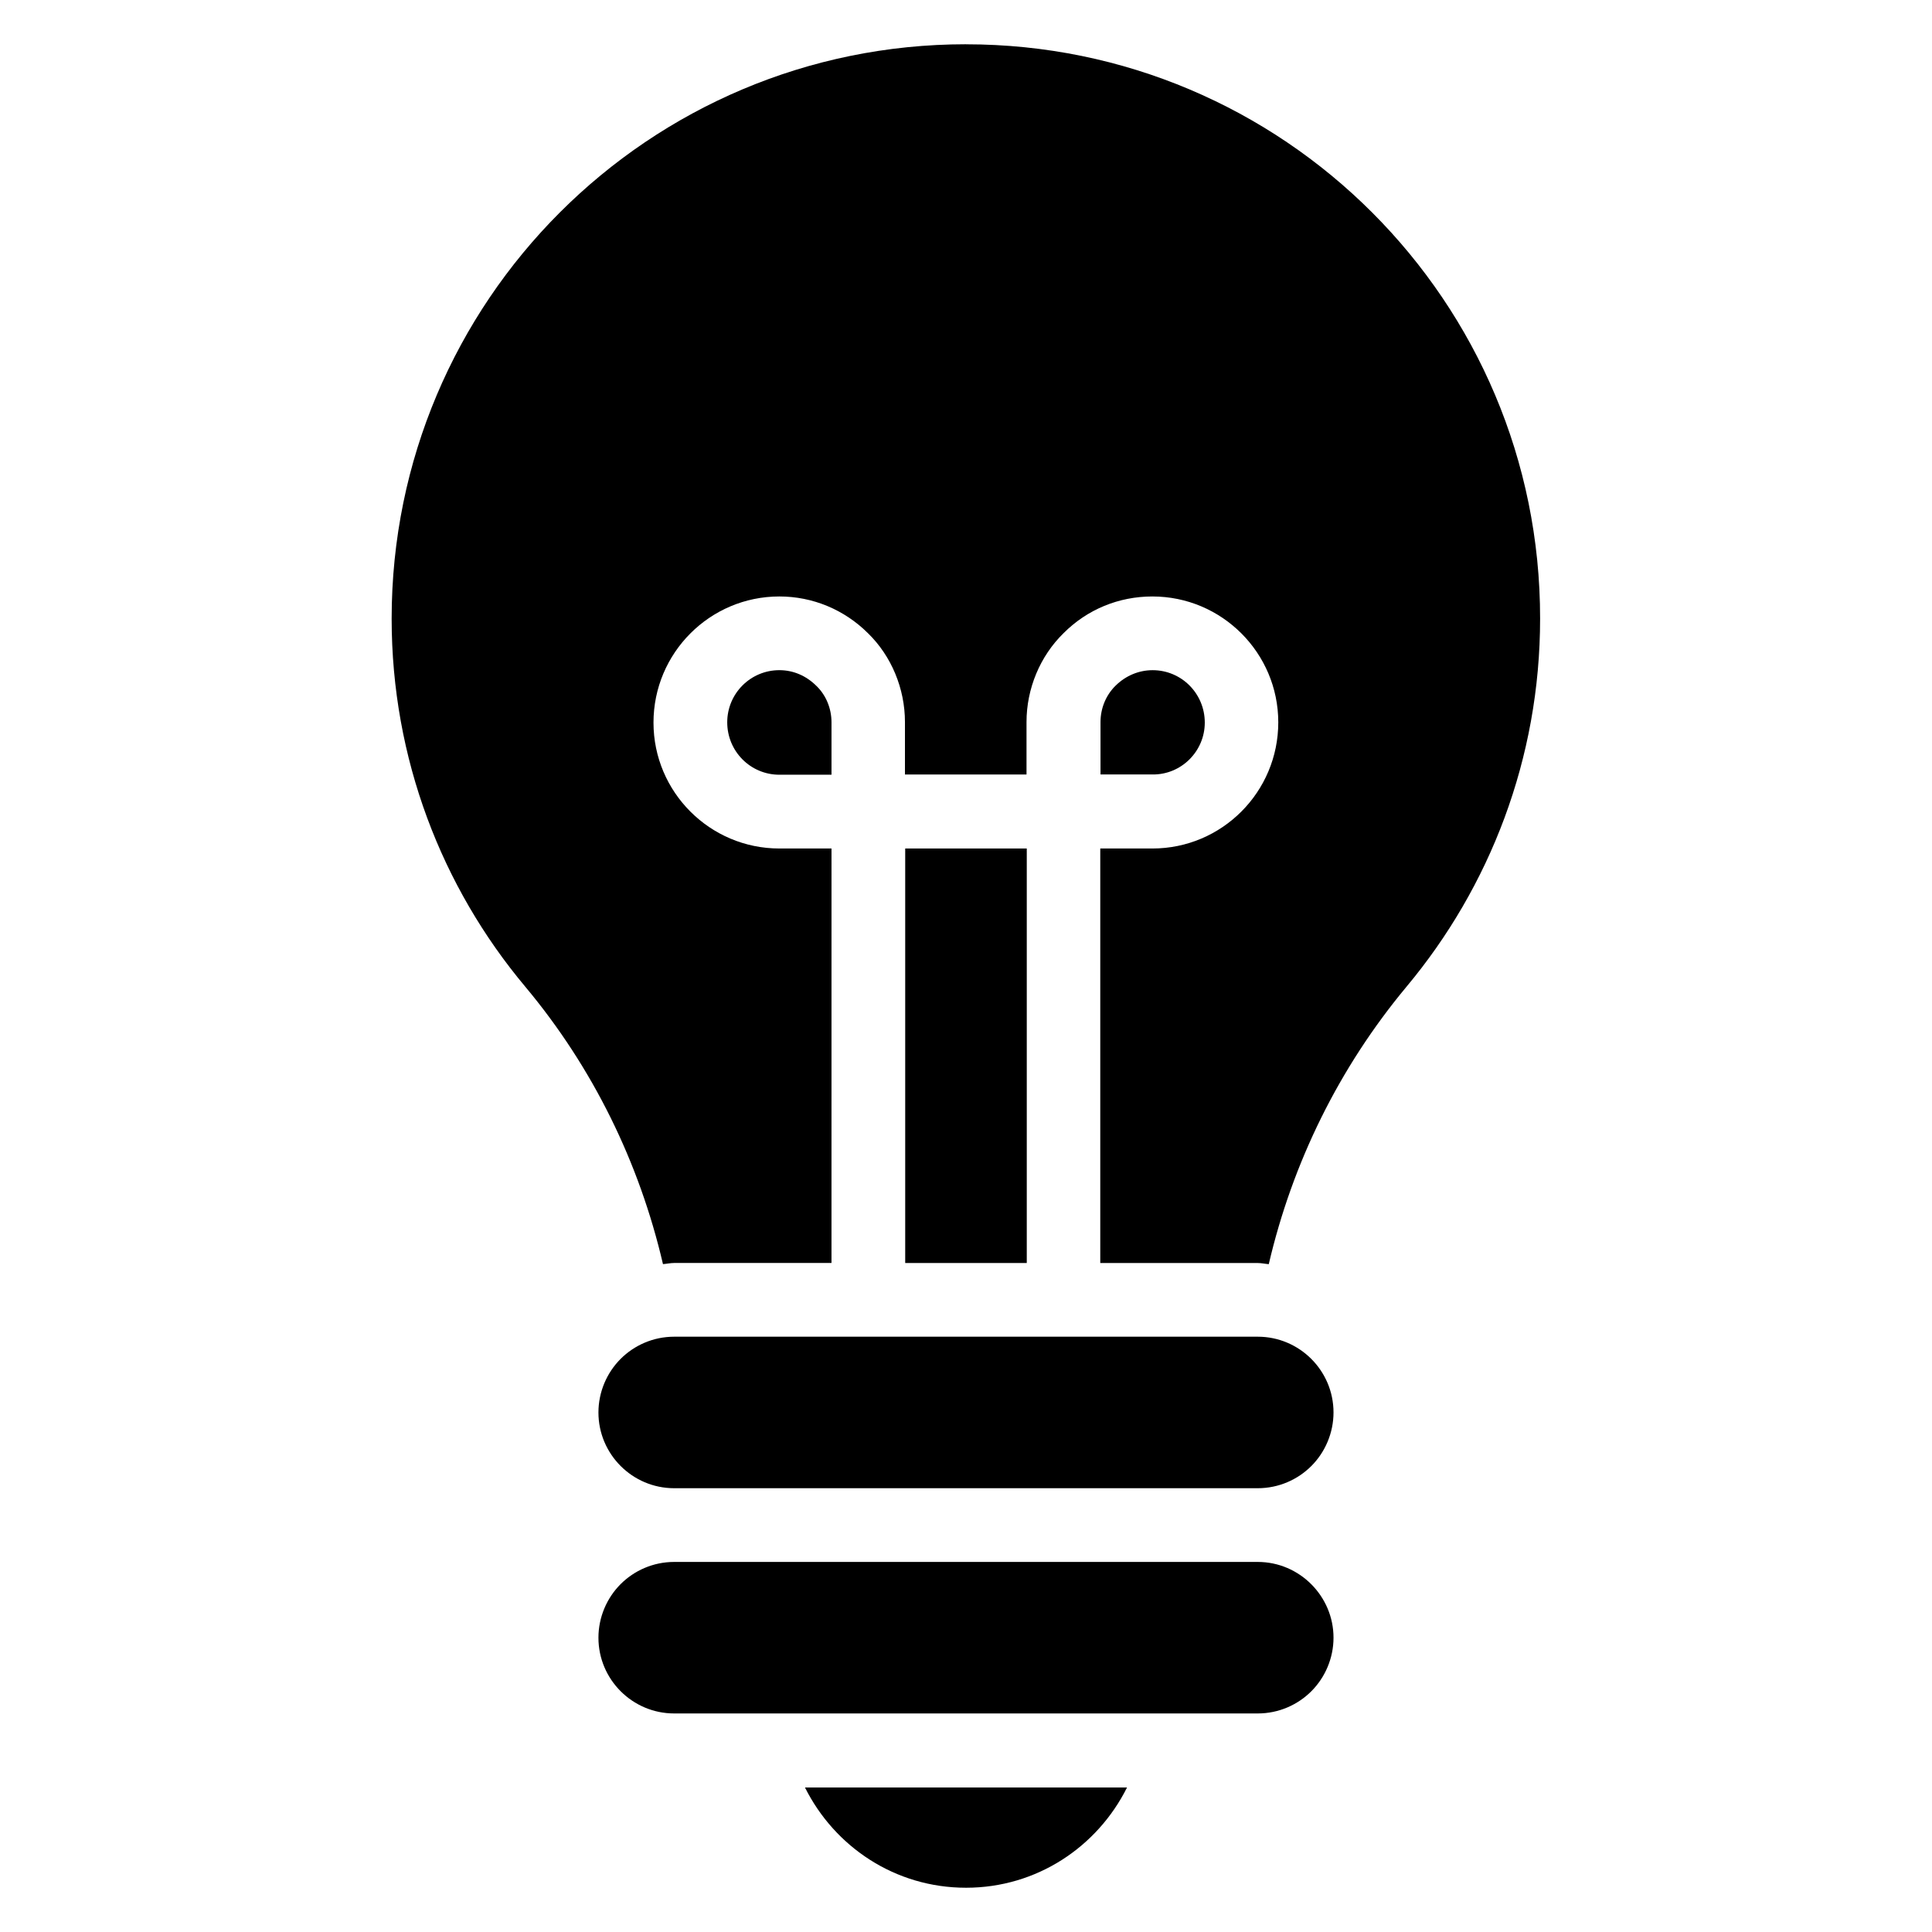 <?xml version="1.0" encoding="UTF-8"?>
<!-- Uploaded to: ICON Repo, www.iconrepo.com, Generator: ICON Repo Mixer Tools -->
<svg fill="#000000" width="800px" height="800px" version="1.1" viewBox="144 144 512 512" xmlns="http://www.w3.org/2000/svg">
 <g>
  <path d="m477.32 498.24h-154.65c-5.574 0-10.609 2.289-14.199 5.879-3.664 3.664-5.879 8.777-5.879 14.199 0 11.07 9.008 20.074 20.074 20.074h154.65c5.574 0 10.609-2.289 14.199-5.879 3.664-3.664 5.879-8.777 5.879-14.199 0.004-11.066-9.004-20.074-20.074-20.074z"/>
  <path d="m477.32 557.93h-154.65c-5.574 0-10.609 2.289-14.199 5.879-3.664 3.664-5.879 8.777-5.879 14.199 0 11.07 9.008 20.074 20.074 20.074h154.65c5.574 0 10.609-2.289 14.199-5.879 3.664-3.664 5.879-8.777 5.879-14.199 0.004-10.988-9.004-20.074-20.074-20.074z"/>
  <path d="m463.28 335.5c0-7.711-6.184-13.895-13.816-13.895-3.664 0-7.098 1.449-9.77 4.047-2.594 2.519-4.047 6.031-4.047 9.695v13.895h13.816c7.555 0.074 13.816-6.109 13.816-13.742z"/>
  <path d="m383.89 368.86h32.215v109.85h-32.215z"/>
  <path d="m350.54 321.6c-7.633 0-13.816 6.184-13.816 13.816 0 7.711 6.184 13.895 13.816 13.895h13.816v-13.895c0-3.664-1.449-7.176-3.969-9.617-2.75-2.746-6.184-4.199-9.848-4.199z"/>
  <path d="m400 155.73c-84.047 0-152.21 68.09-152.21 152.21 0 37.098 13.281 71.145 35.418 97.555 17.938 21.449 30.23 46.641 36.488 73.512 0.992-0.078 1.984-0.305 2.977-0.305h41.68l0.004-109.84h-13.816c-18.398 0-33.359-14.961-33.359-33.359 0-18.473 14.961-33.434 33.359-33.434 8.855 0 17.25 3.512 23.512 9.77 6.184 6.031 9.77 14.656 9.77 23.512v13.895h32.215v-13.895c0-8.855 3.586-17.48 9.848-23.586 6.258-6.258 14.578-9.695 23.512-9.695 18.398 0 33.359 14.961 33.359 33.359 0 18.473-14.961 33.434-33.359 33.434h-13.816v109.85h41.68c1.07 0 1.984 0.23 2.977 0.305 6.258-26.871 18.625-52.059 36.488-73.512 22.062-26.41 35.418-60.457 35.418-97.555 0.074-84.125-68.094-152.21-152.14-152.21z"/>
  <path d="m400 644.27c18.777 0 34.809-10.84 42.672-26.566l-85.344 0.004c7.863 15.723 23.891 26.562 42.672 26.562z"/>
 </g>
</svg>